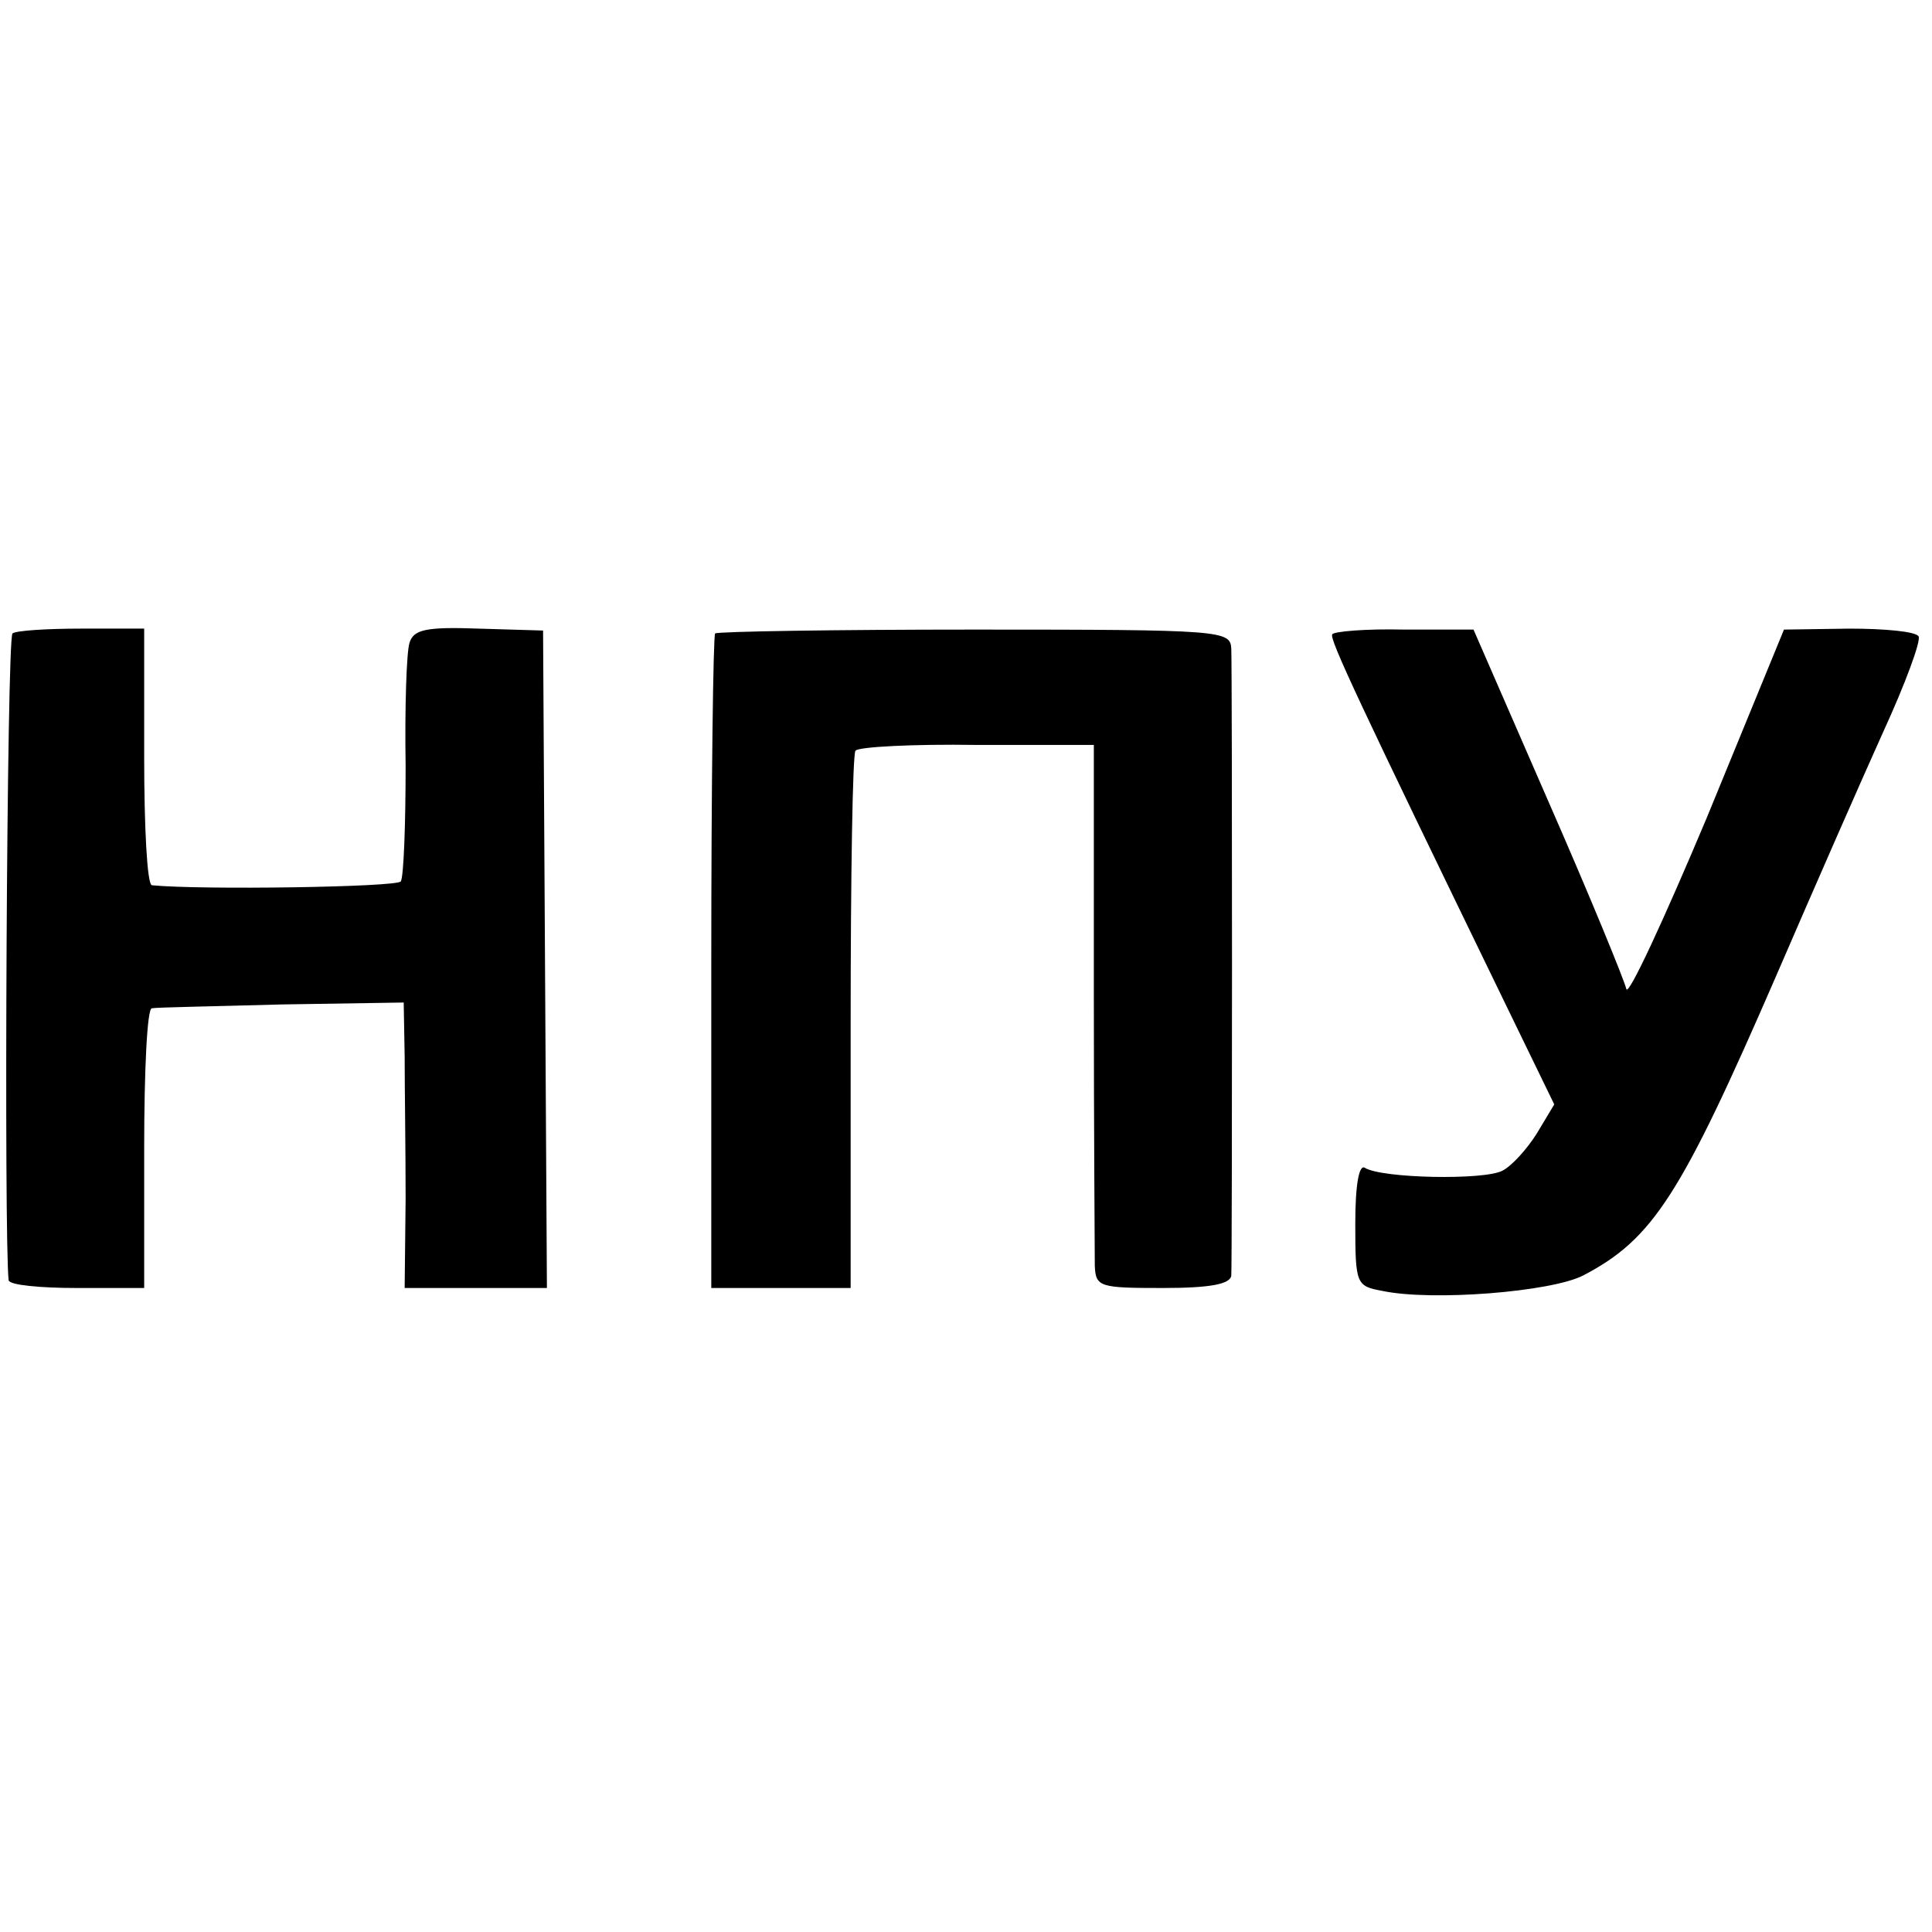 <?xml version="1.0" standalone="no"?>
<!DOCTYPE svg PUBLIC "-//W3C//DTD SVG 20010904//EN"
 "http://www.w3.org/TR/2001/REC-SVG-20010904/DTD/svg10.dtd">
<svg version="1.0" xmlns="http://www.w3.org/2000/svg"
 width="201pt" height="201pt" viewBox="0 0 201 201"
 preserveAspectRatio="xMidYMid meet">
<g transform="translate(0,201) scale(0.1,-0.1)"
fill="#000000" stroke="none">
<path d="M13 1351 c-6 -5 -9 -632 -4 -673 1 -5 33 -8 71 -8 l70 0 0 145 c0 80
3 146 8 146 4 1 64 2 135 4 l127 2 1 -56 c0 -31 1 -98 1 -148 l-1 -93 74 0 74
0 -2 342 -2 342 -67 2 c-55 2 -68 -1 -72 -15 -3 -9 -5 -66 -4 -128 0 -61 -2
-115 -5 -120 -4 -6 -208 -9 -259 -4 -5 1 -8 61 -8 134 l0 133 -65 0 c-36 0
-68 -2 -72 -5z"/>
<path d="M744 1351 c-2 -2 -4 -157 -4 -343 l0 -338 73 0 72 0 0 276 c0 151 2
279 5 283 3 4 60 7 126 6 l122 0 0 -260 c0 -143 1 -270 1 -282 1 -22 5 -23 71
-23 49 0 70 4 71 13 1 16 1 627 0 652 -1 19 -8 20 -267 20 -146 0 -267 -2
-270 -4z"/>
<path d="M1386 1350 c-3 -5 28 -71 179 -382 l52 -107 -18 -30 c-10 -16 -26
-34 -36 -39 -19 -10 -125 -8 -143 3 -6 4 -10 -17 -10 -58 0 -63 1 -65 28 -70
52 -11 176 -1 209 16 73 38 102 84 201 312 38 88 88 202 111 253 23 50 40 96
37 100 -3 5 -35 8 -72 8 l-68 -1 -80 -195 c-45 -107 -82 -187 -84 -179 -2 9
-38 97 -81 195 l-78 179 -72 0 c-40 1 -74 -2 -75 -5z"/>
</g>
</svg>
